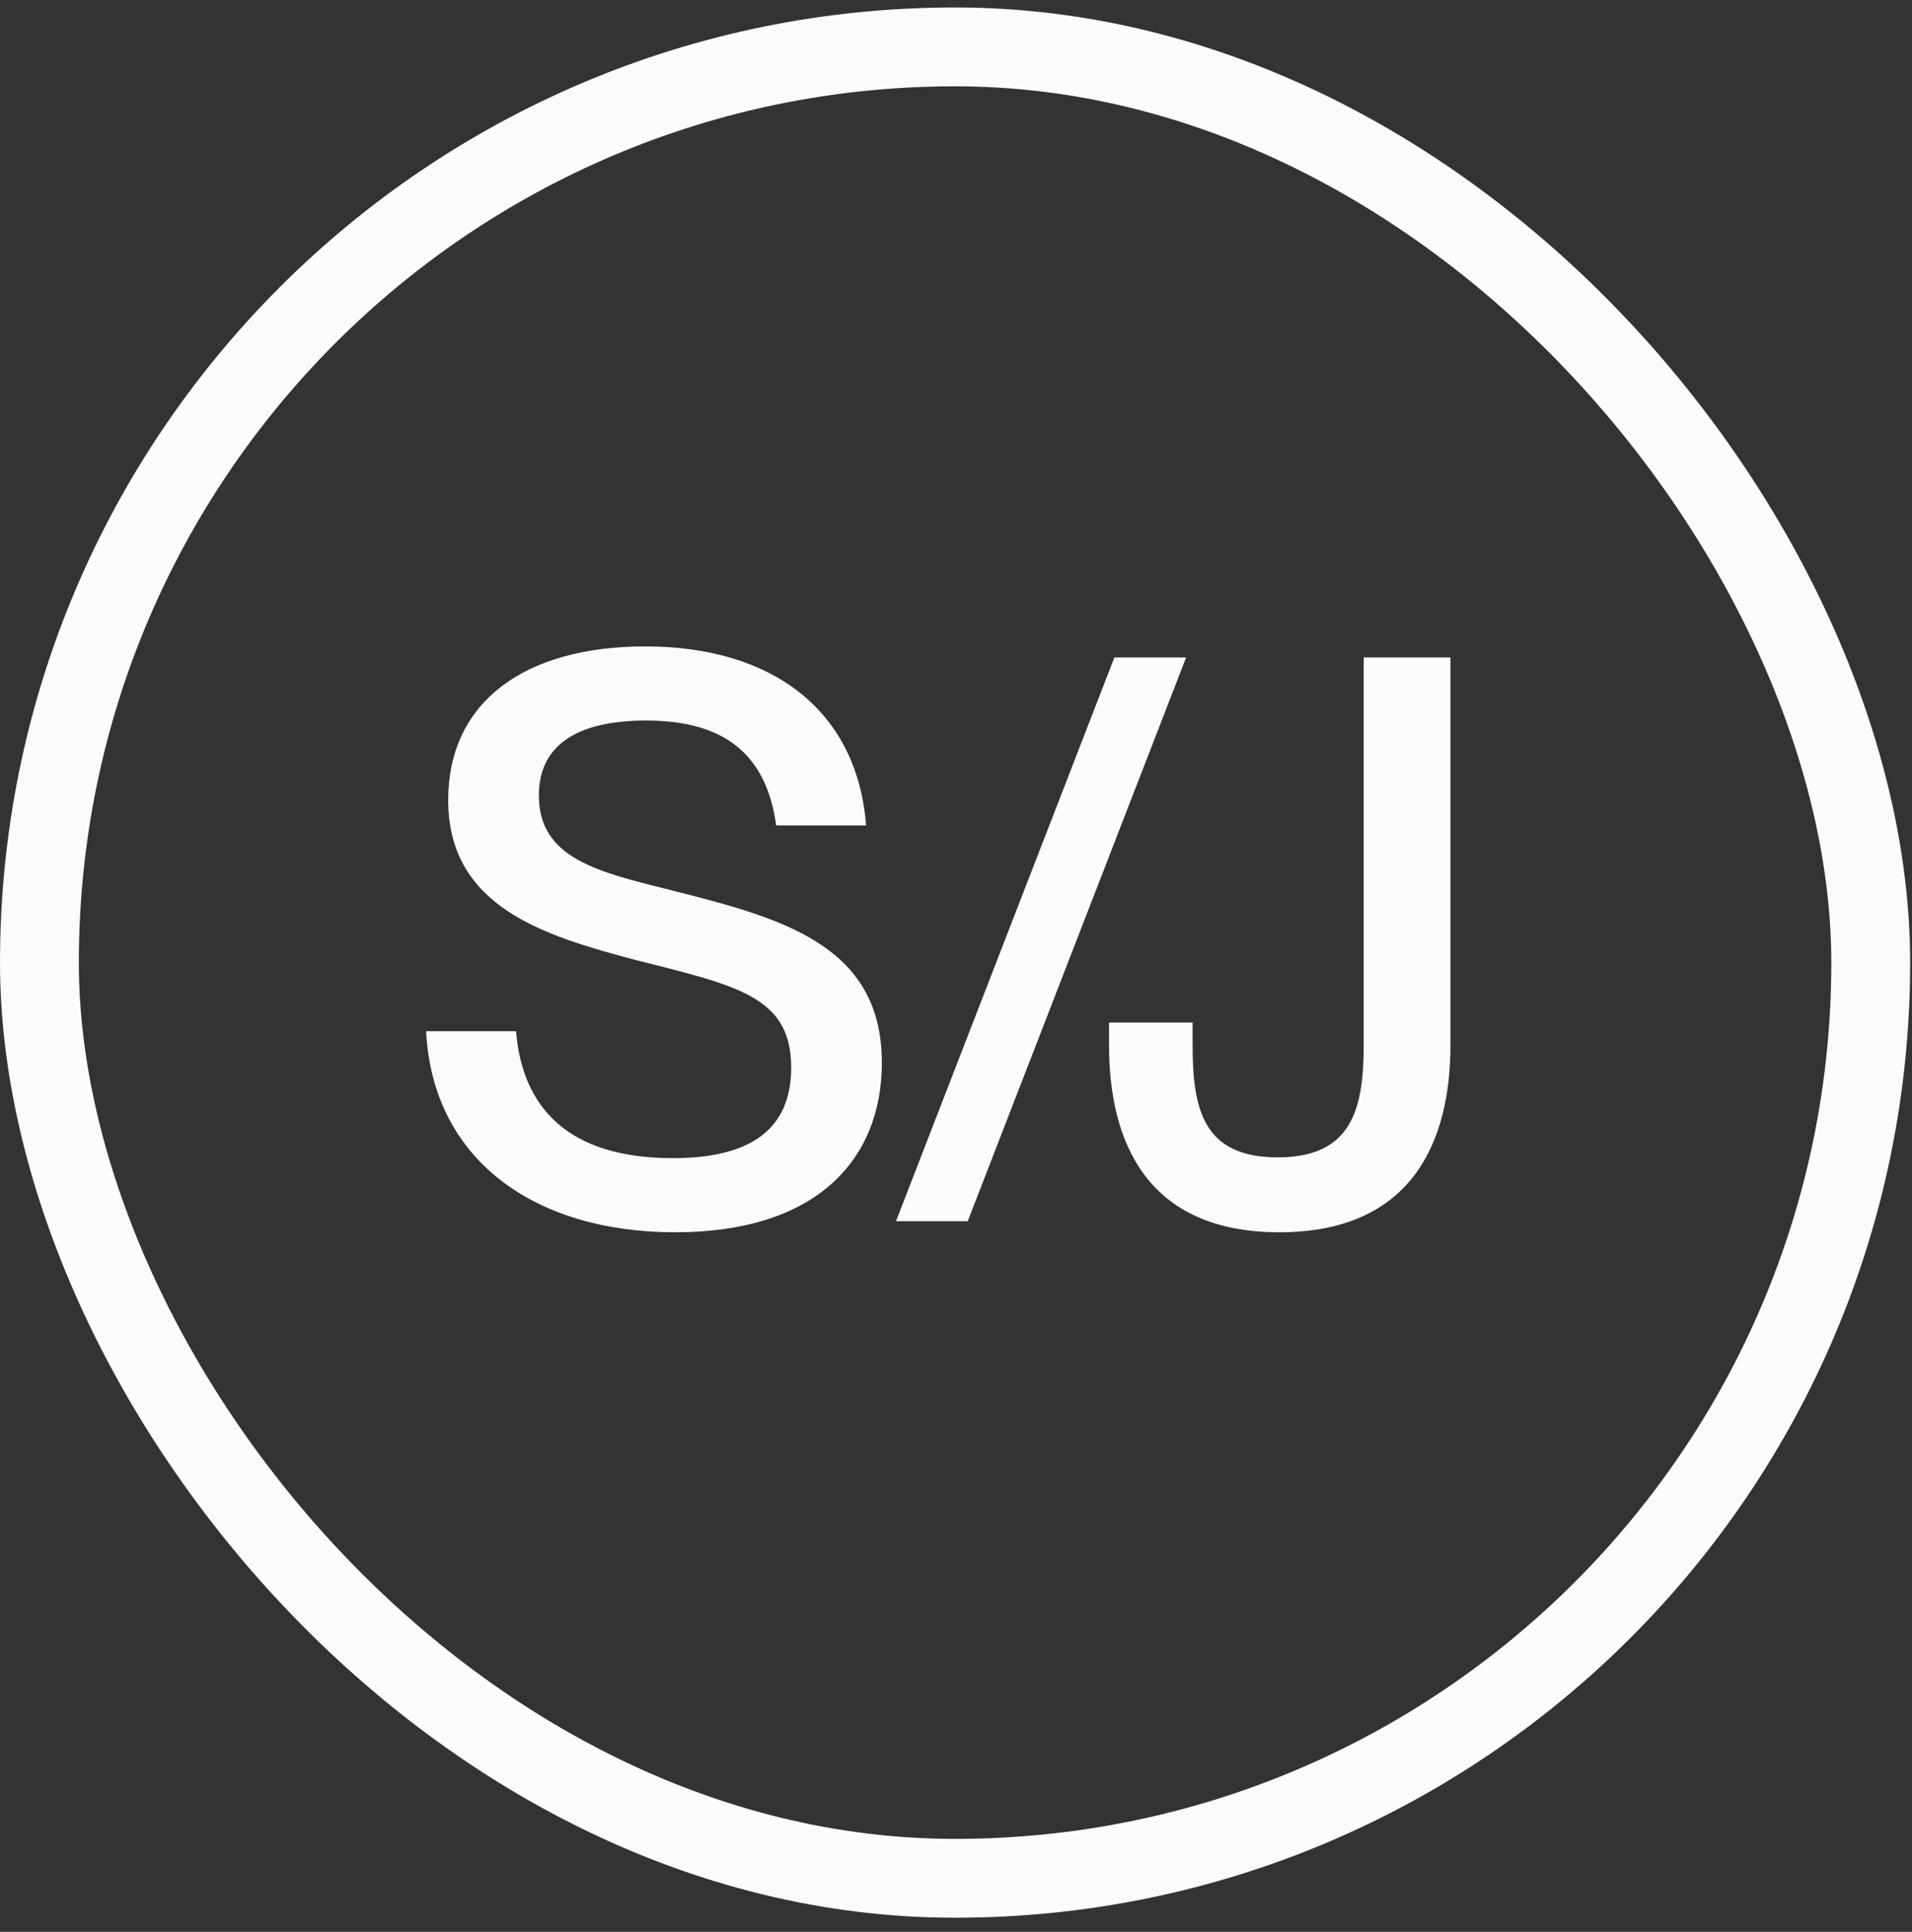<svg width="97" height="98" viewBox="0 0 97 98" fill="none" xmlns="http://www.w3.org/2000/svg">
<rect x="0" y="0" width="97" height="98" fill="#333333" stroke="none"/>
<rect x="2" y="2.379" width="92.906" height="92.906" rx="46.453" stroke="#FBFBFB" stroke-width="4"/>
<path d="M34.258 62.512C27.018 62.512 21.938 58.752 21.618 52.312H26.178C26.498 56.152 28.778 58.752 34.138 58.752C38.738 58.752 40.138 56.752 40.138 54.152C40.138 50.512 37.338 49.992 32.138 48.672C27.658 47.472 22.738 46.032 22.738 40.592C22.738 35.632 26.578 32.792 32.738 32.792C39.258 32.792 43.498 36.112 43.938 41.872H39.378C38.898 38.432 36.938 36.552 32.778 36.552C29.178 36.552 27.338 37.872 27.338 40.352C27.338 43.552 30.338 44.232 34.018 45.152C39.538 46.552 44.738 47.872 44.738 53.912C44.738 58.832 41.418 62.512 34.258 62.512ZM49.095 61.952H45.455L56.535 33.352H60.175L49.095 61.952ZM64.904 62.512C58.144 62.512 56.264 57.872 56.264 53.032V51.872H60.504V53.032C60.504 56.312 61.064 58.712 64.824 58.712C68.544 58.712 69.184 56.312 69.184 53.032V33.352H73.584V53.032C73.584 57.872 71.664 62.512 64.904 62.512Z" fill="#FBFBFB"/>
</svg>
